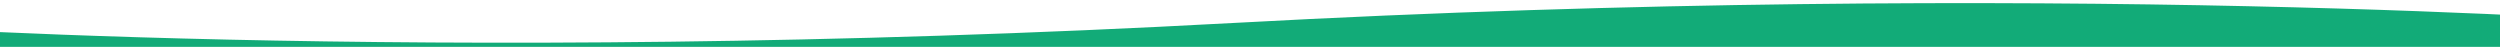 <svg xmlns="http://www.w3.org/2000/svg" width="1600" height="30" viewBox="0 0 1600 30"><defs><clipPath id="a"><path fill="none" d="M0 634h1600v30H0z"/></clipPath></defs><g transform="rotate(180 800 332)" clip-path="url(#a)"><path d="M-96 464.072 1706 464v185.33s-373.119-28.508-895.9 0-906.1 0-906.1 0Z" fill="#12ab78"/></g></svg>